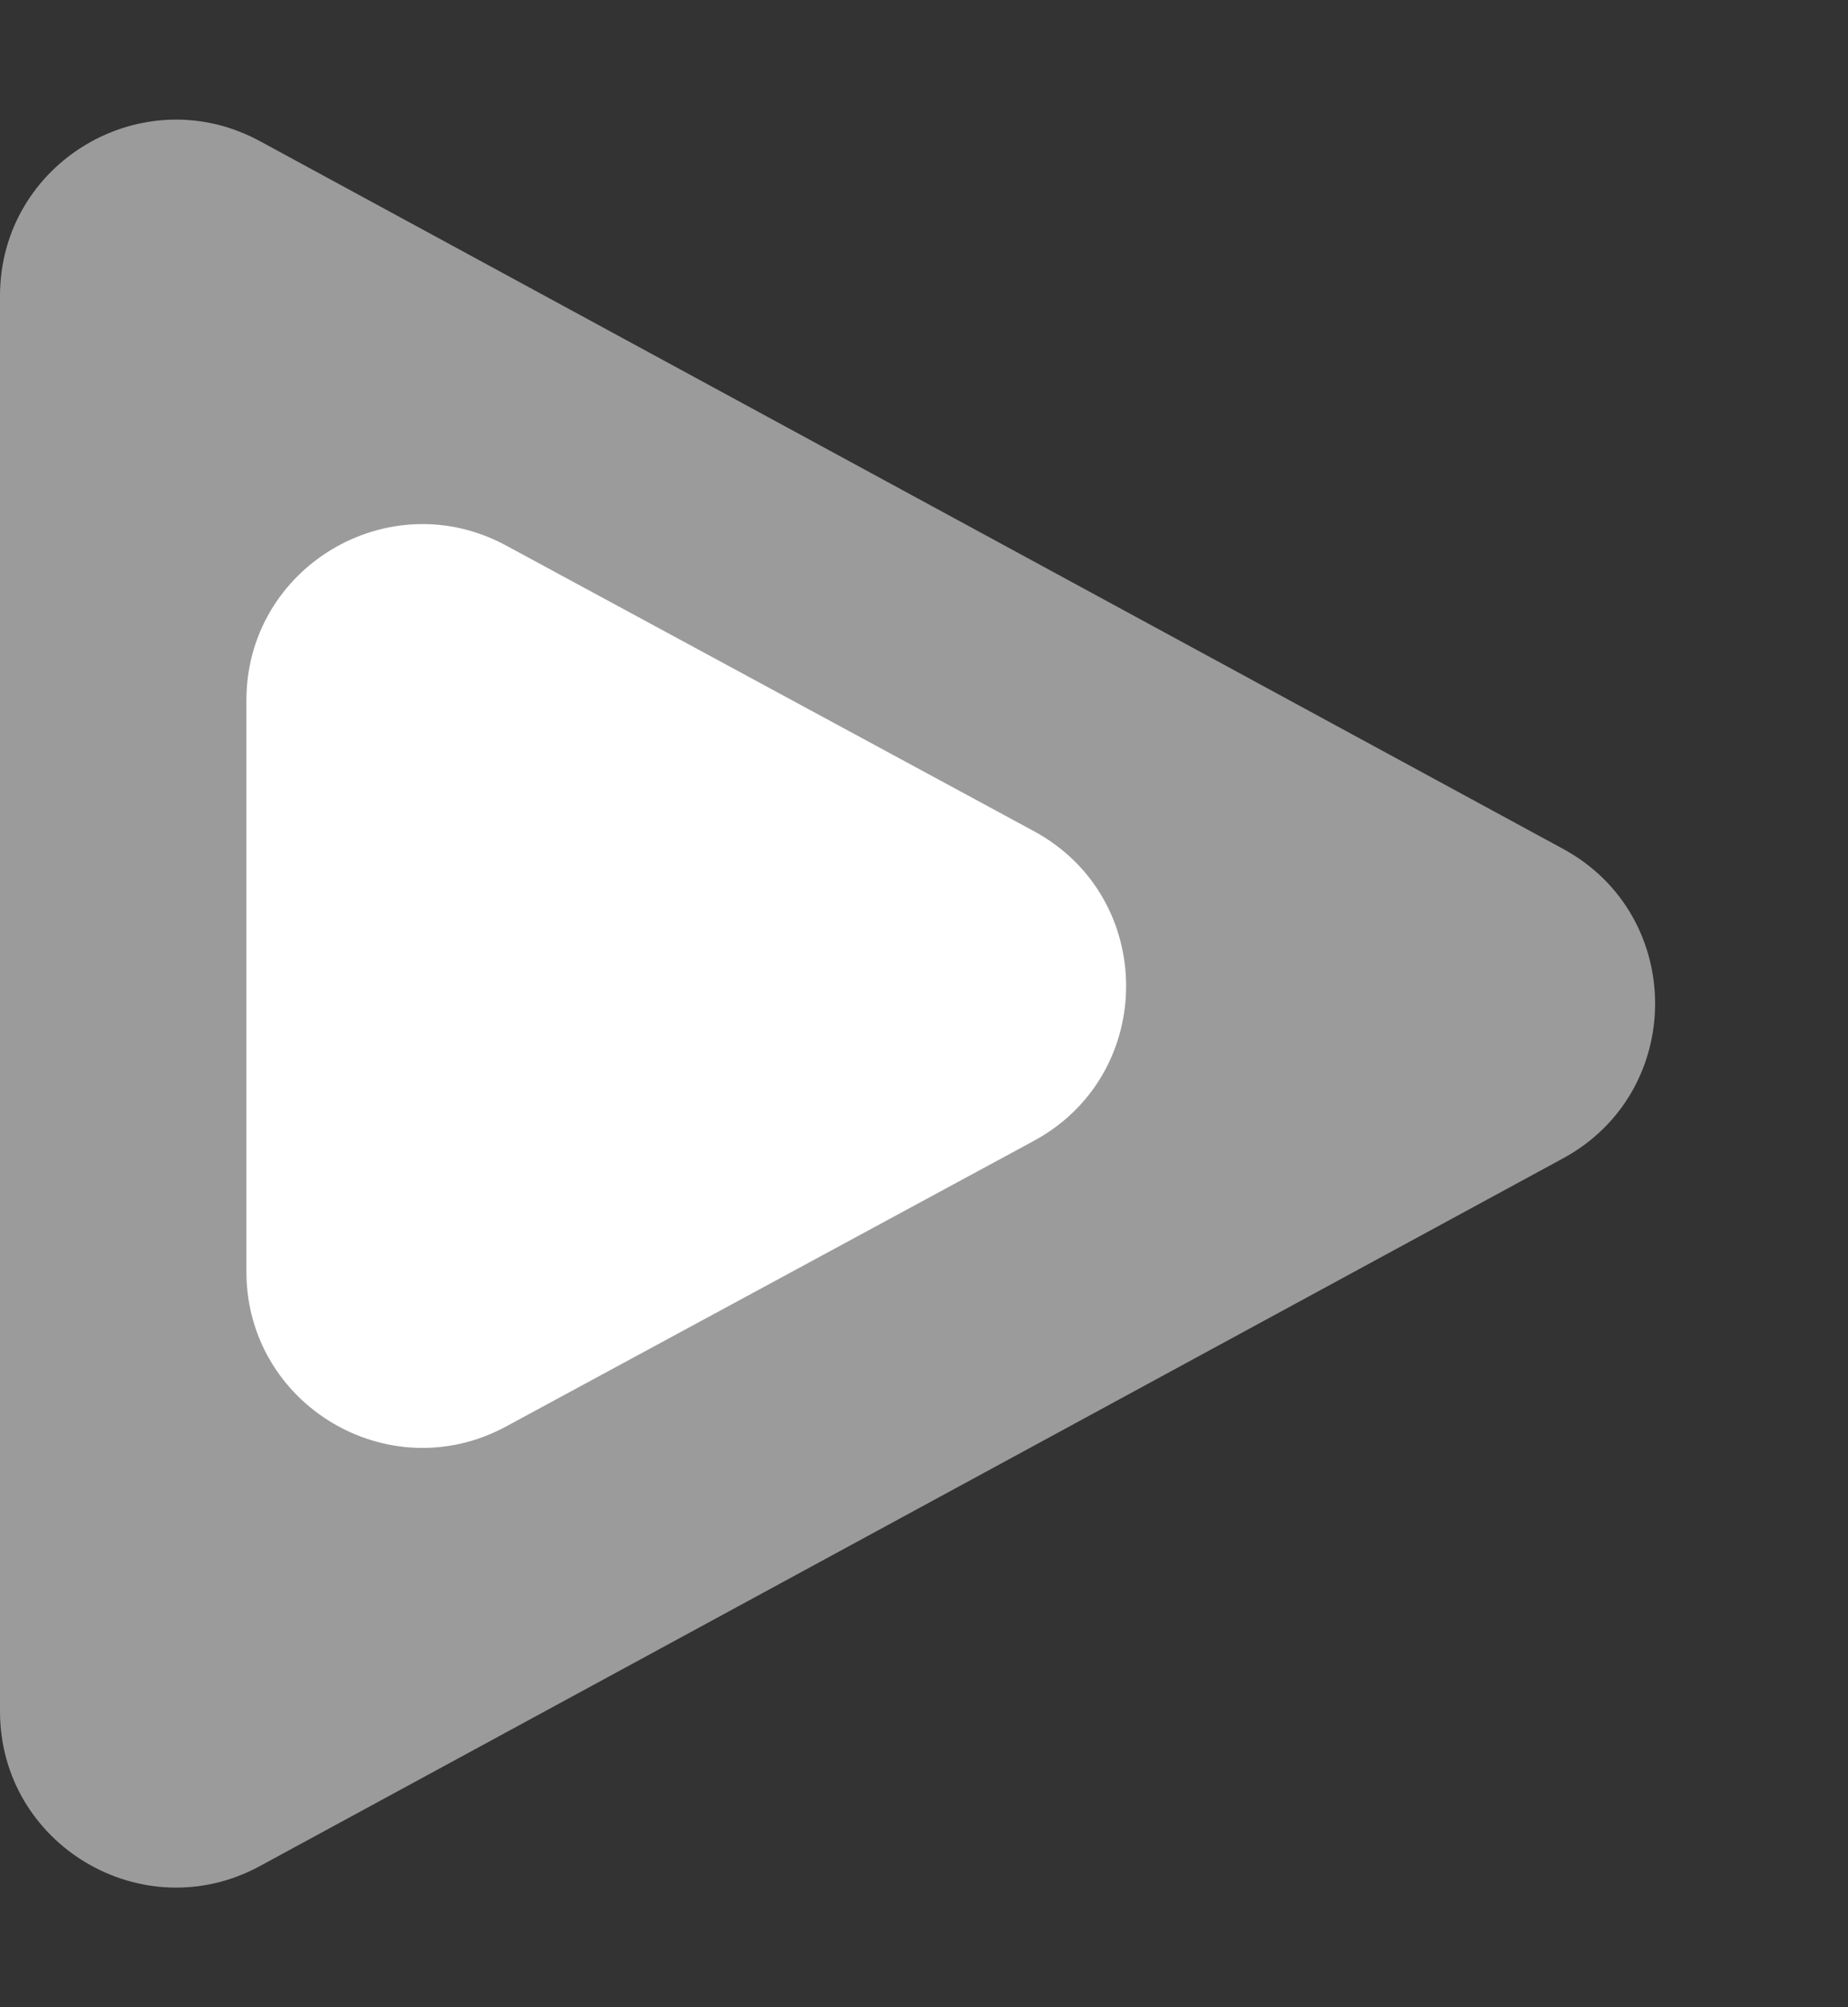 <svg width="105" height="114" viewBox="0 0 105 114" fill="none" xmlns="http://www.w3.org/2000/svg">
<rect x="0" y="0" width="105" height="114" fill="#333333" stroke="none"/>
<path d="M58.742 47.205C65.731 50.986 65.731 61.014 58.742 64.795L28.758 81.016C22.095 84.621 14 79.796 14 72.221L14 39.779C14 32.204 22.095 27.379 28.758 30.984L58.742 47.205Z" fill="white"/>
<path d="M88.811 48.212C95.783 51.996 95.783 62.004 88.811 65.788L14.771 105.982C8.108 109.599 3.04955e-06 104.775 3.38095e-06 97.193L6.89474e-06 16.807C7.22614e-06 9.225 8.108 4.401 14.771 8.018L88.811 48.212Z" fill="white" fill-opacity="0.51"/>
</svg>

